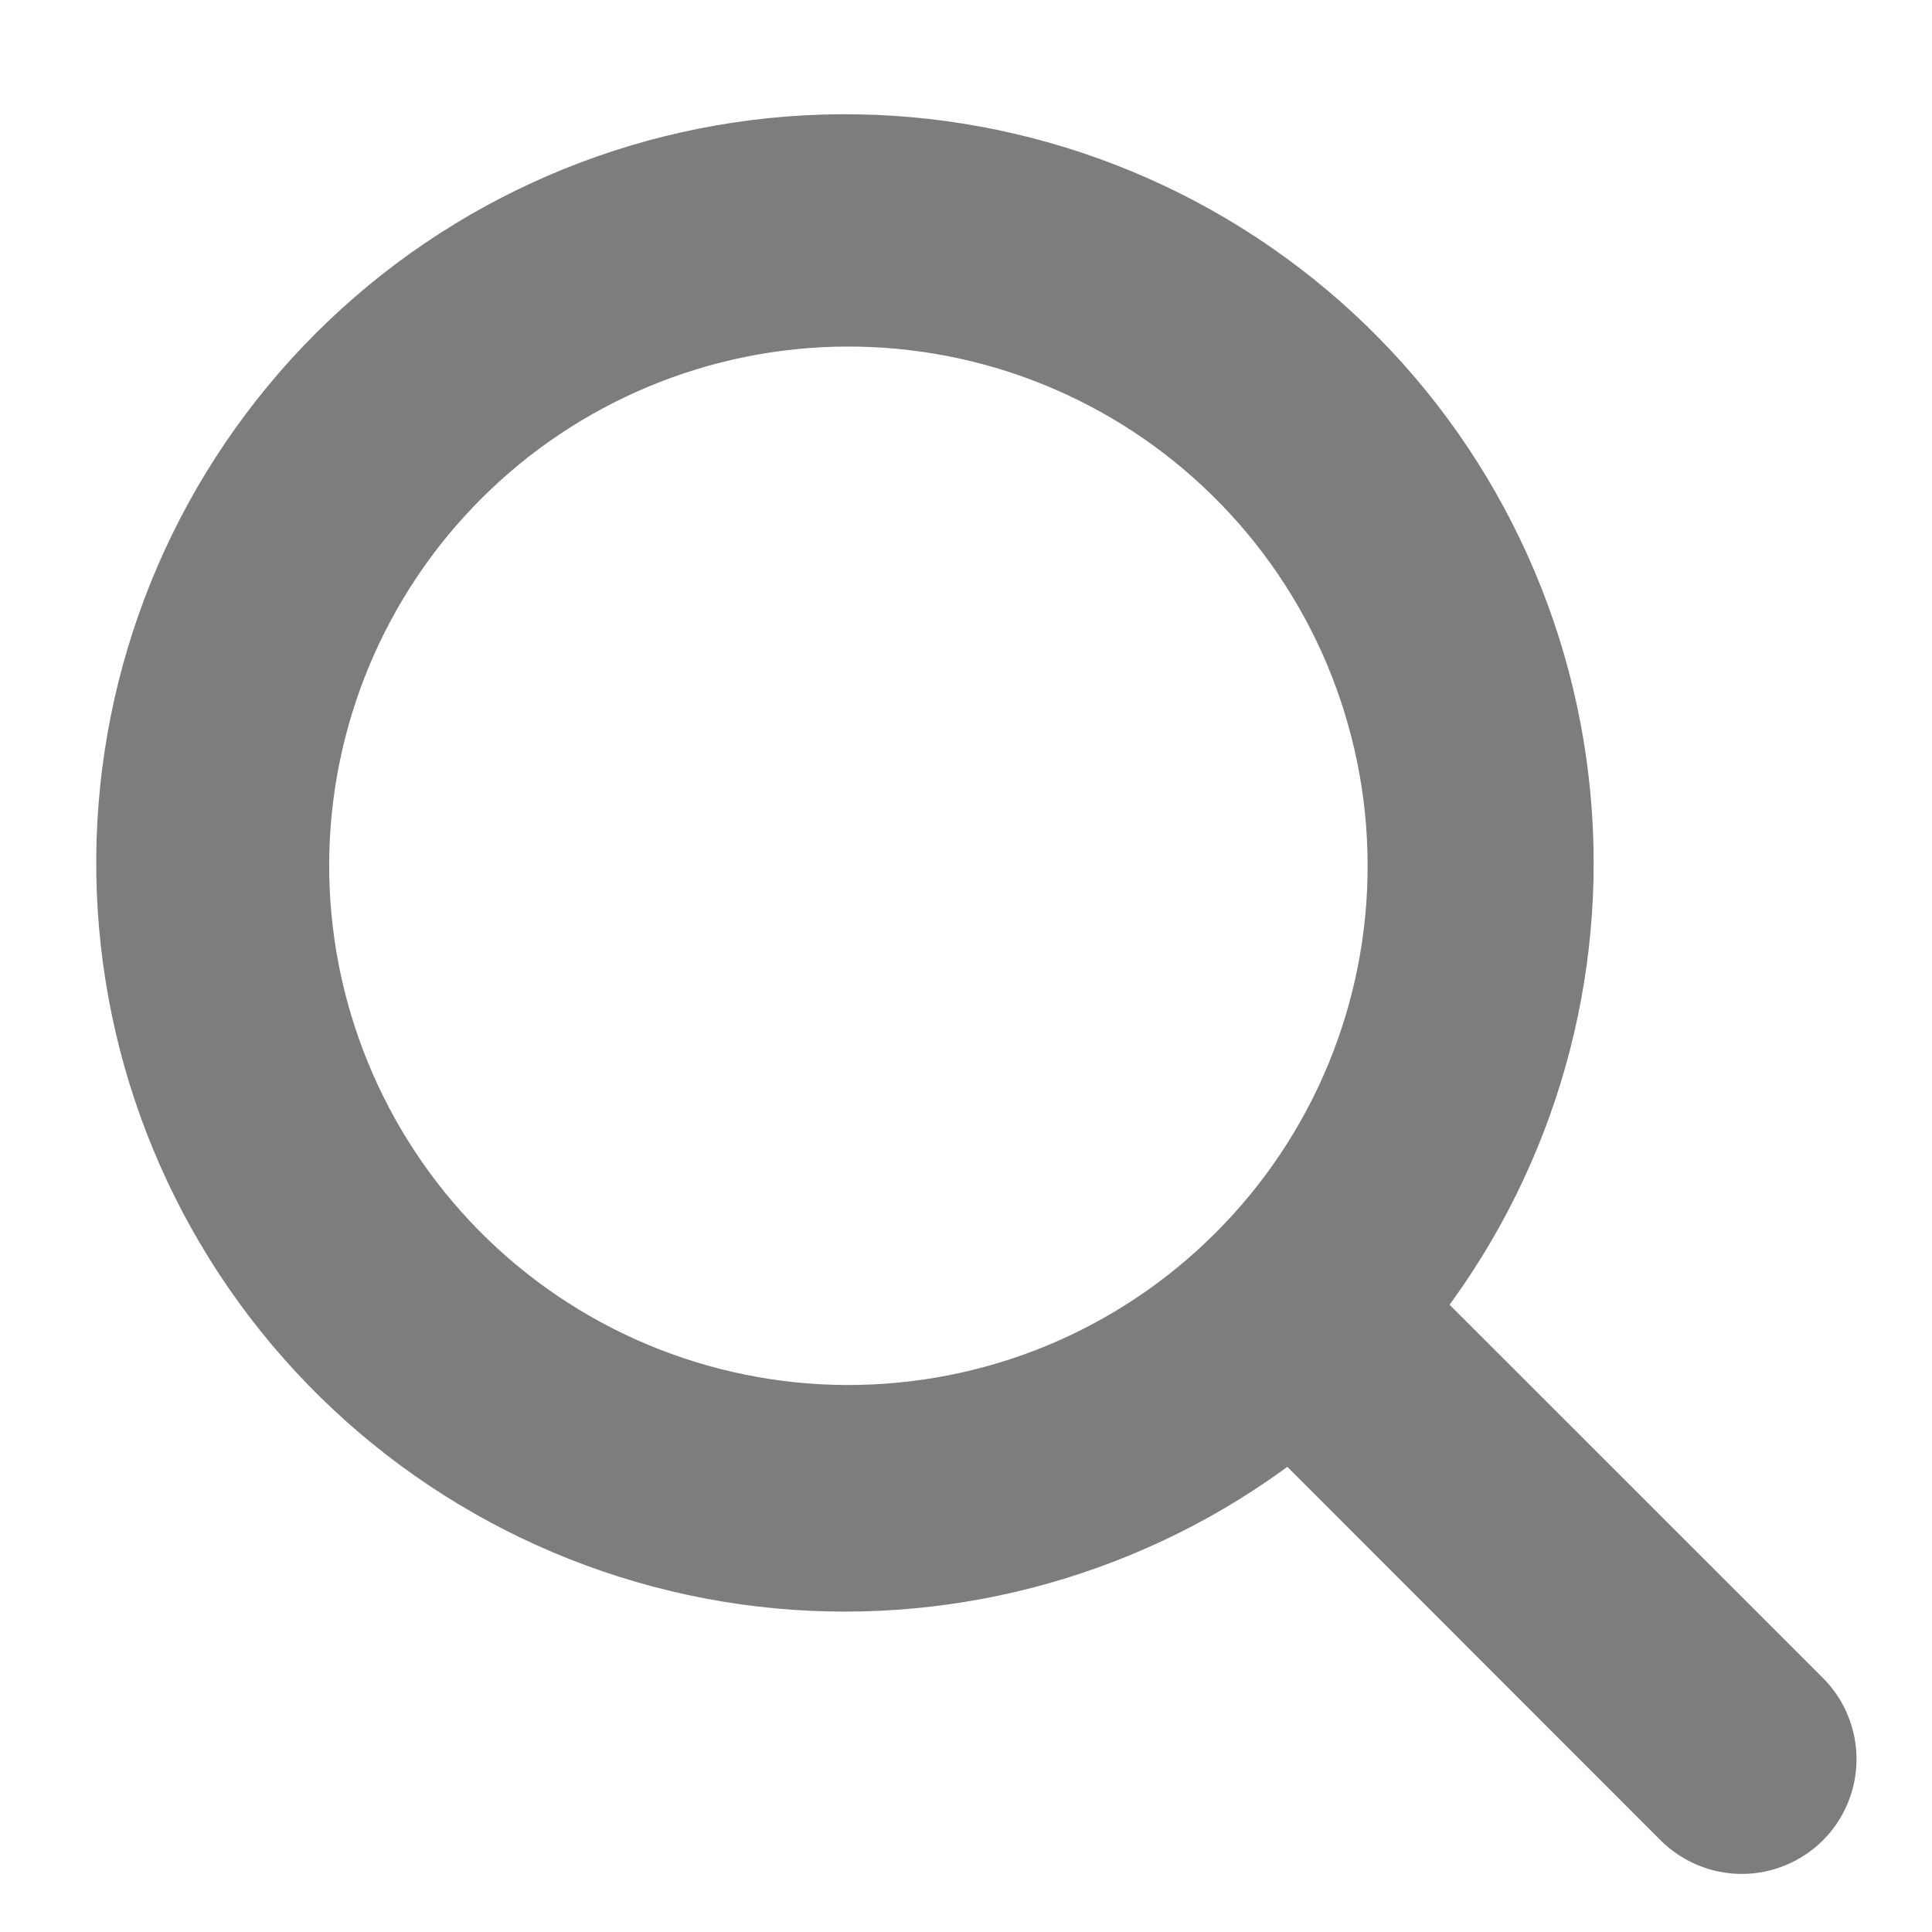 <svg width="16" height="16" viewBox="0 0 16 16" fill="none" xmlns="http://www.w3.org/2000/svg">
<path d="M2.687 2.83C1.588 3.927 0.949 5.402 0.9 6.954C0.851 8.506 1.395 10.018 2.422 11.182C3.449 12.346 4.882 13.075 6.427 13.22C7.943 13.362 9.457 12.932 10.671 12.016L13.823 15.17L13.823 15.17C13.902 15.249 13.996 15.311 14.099 15.354C14.202 15.397 14.313 15.419 14.425 15.419C14.536 15.419 14.647 15.397 14.75 15.354C14.853 15.311 14.947 15.249 15.026 15.17C15.105 15.091 15.168 14.997 15.21 14.894C15.253 14.791 15.275 14.68 15.275 14.568C15.275 14.457 15.253 14.346 15.21 14.243C15.168 14.14 15.105 14.046 15.026 13.967L15.026 13.967L11.873 10.815C12.786 9.601 13.214 8.088 13.071 6.574C12.926 5.029 12.197 3.598 11.034 2.572C9.87 1.546 8.36 1.001 6.809 1.049C5.258 1.097 3.784 1.734 2.687 2.83ZM2.687 2.83L2.757 2.901L2.687 2.83ZM10.112 4.034C10.526 4.441 10.855 4.926 11.081 5.461C11.306 5.997 11.424 6.571 11.426 7.152C11.429 7.733 11.316 8.309 11.095 8.846C10.874 9.383 10.548 9.871 10.137 10.281C9.727 10.692 9.239 11.017 8.702 11.239C8.165 11.46 7.589 11.572 7.008 11.57C6.428 11.568 5.853 11.45 5.318 11.225C4.782 10.999 4.297 10.67 3.89 10.256C3.076 9.428 2.622 8.313 2.626 7.152C2.631 5.991 3.094 4.88 3.915 4.059C4.736 3.238 5.848 2.775 7.008 2.77C8.169 2.765 9.285 3.219 10.112 4.034Z" fill="#7D7D7D" stroke="#7D7D7D" stroke-width="0.2"/>
</svg>
